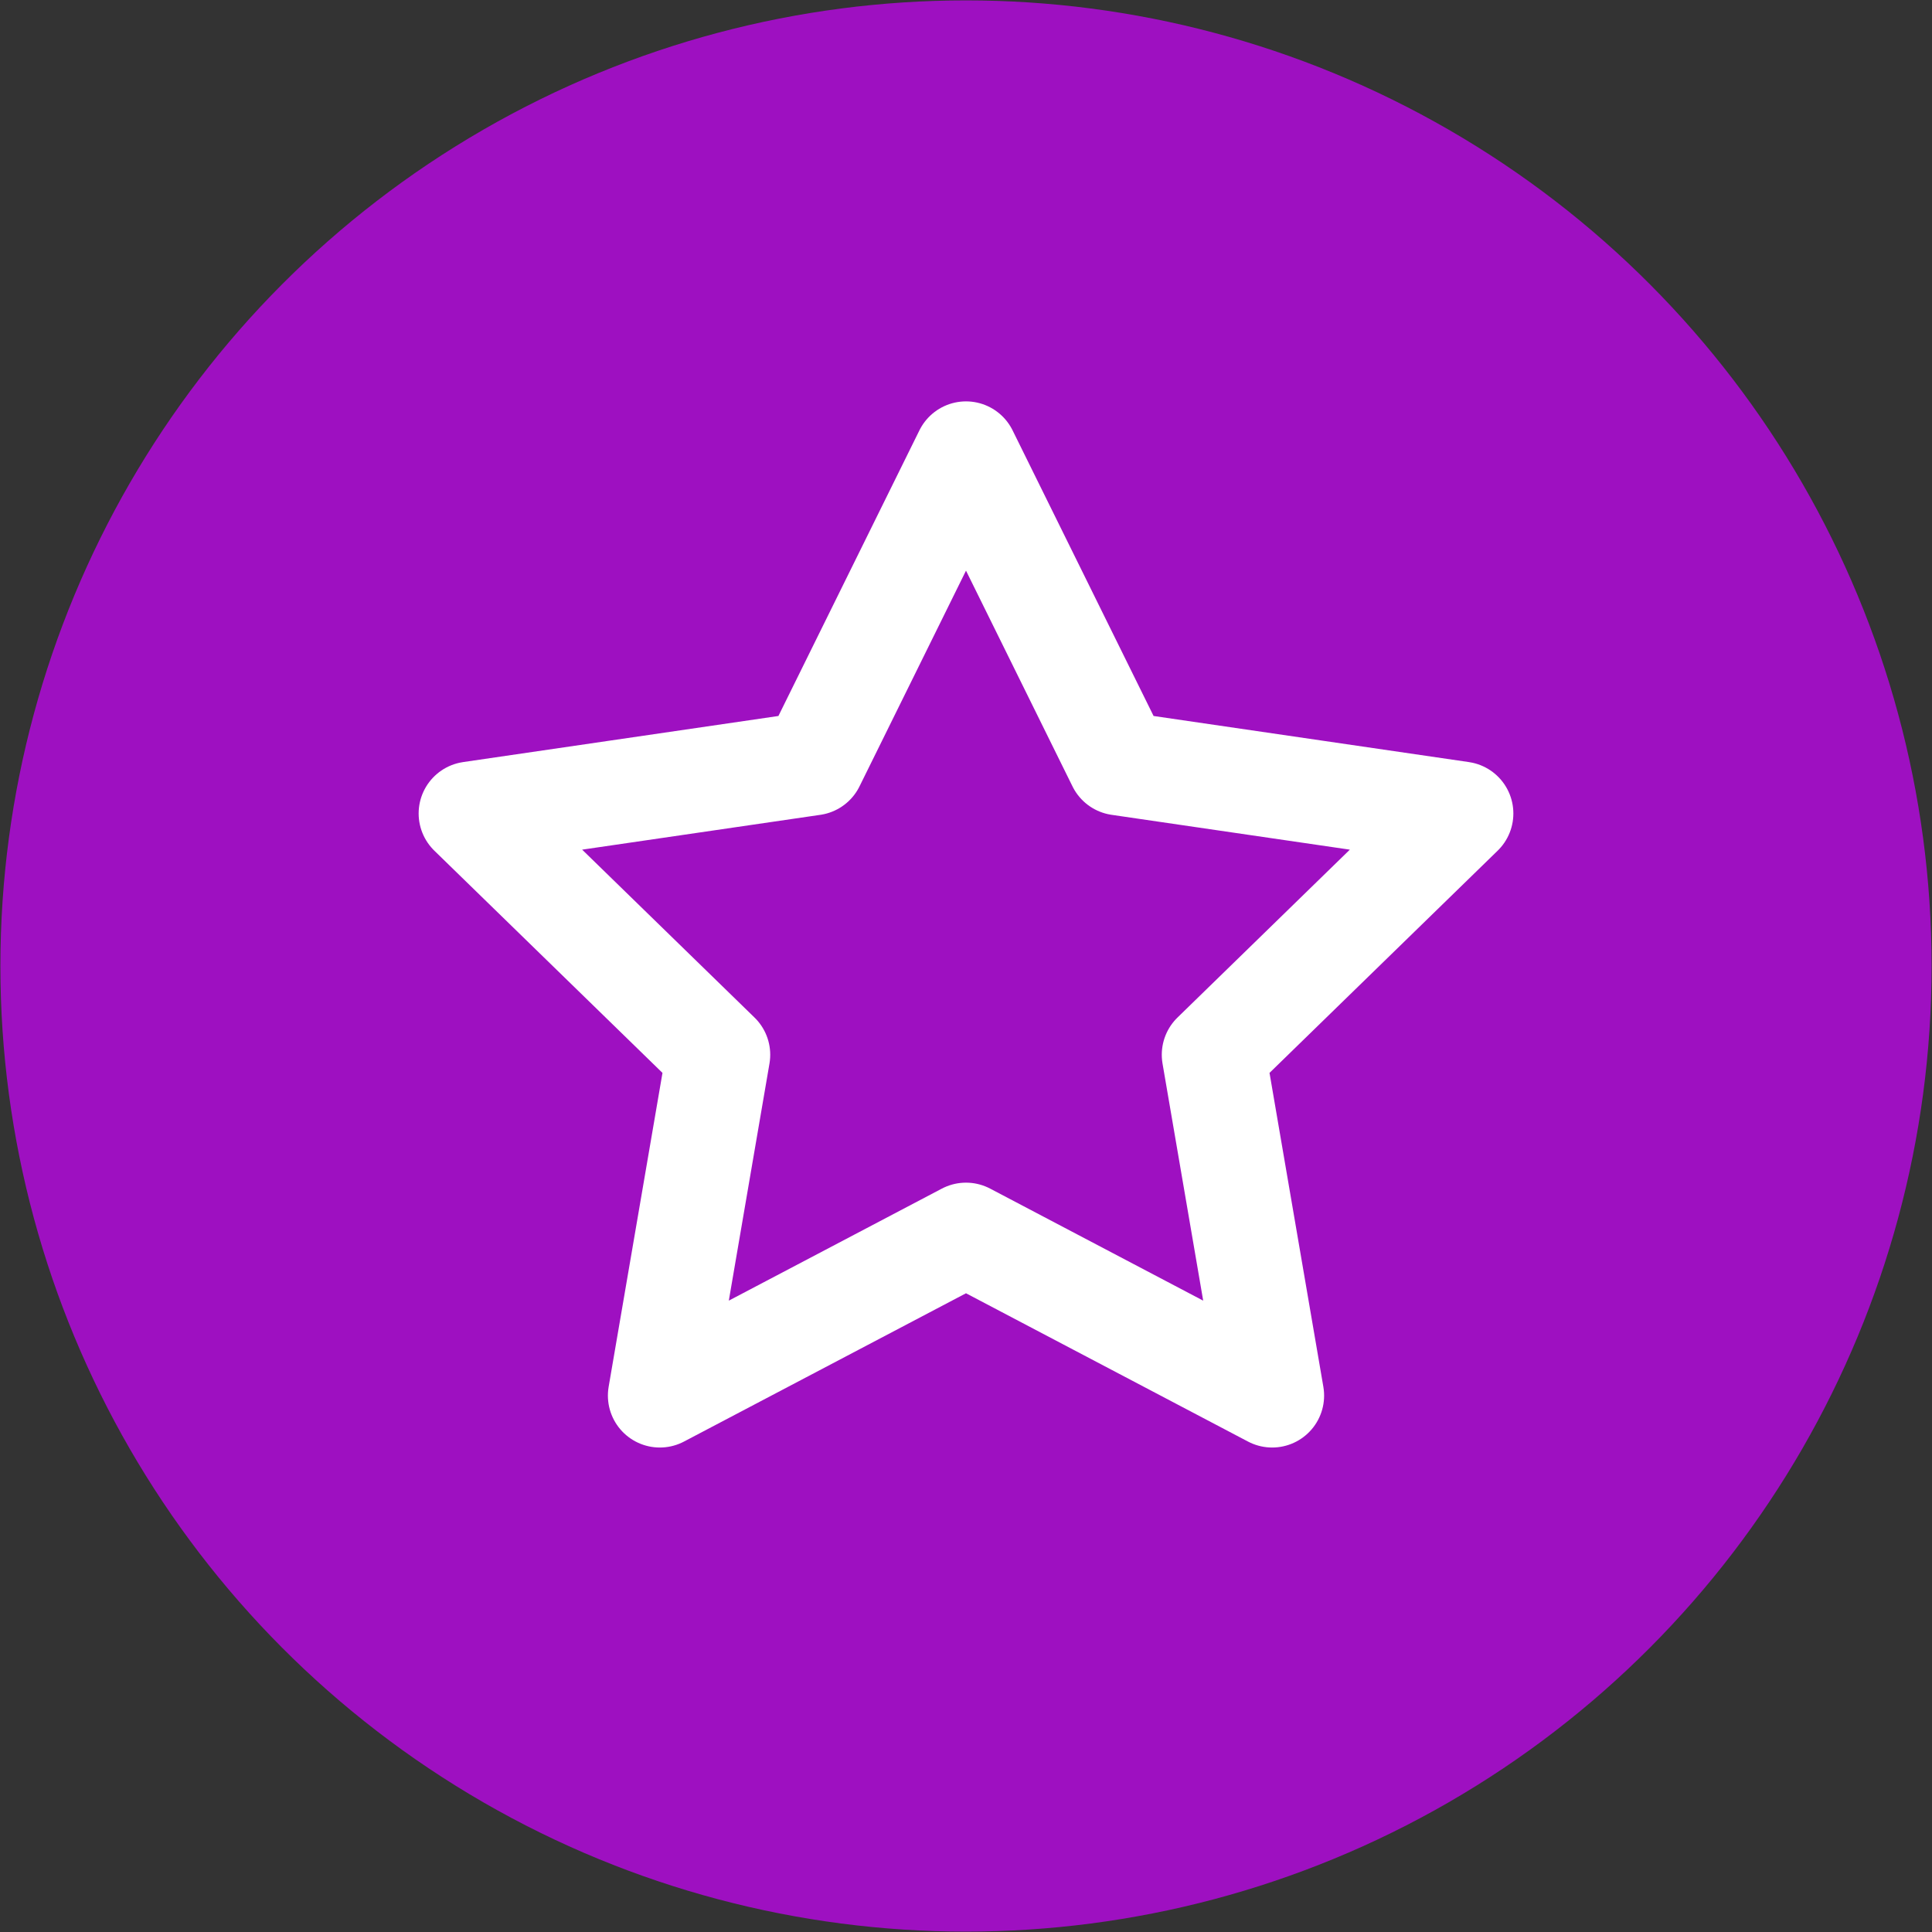 <?xml version="1.0" encoding="UTF-8"?> <svg xmlns="http://www.w3.org/2000/svg" width="93" height="93" viewBox="0 0 93 93" fill="none"><rect x="0" y="0" width="93" height="93" fill="#333333" stroke="none"/> <g clip-path="url(#clip0_749_24)"> <circle cx="46.5" cy="46.5" r="46.481" fill="#9E10C1"></circle> <path d="M46.5 21.821L53.869 36.749L70.348 39.158L58.424 50.772L61.238 67.179L46.5 59.429L31.762 67.179L34.576 50.772L22.652 39.158L39.131 36.749L46.5 21.821Z" stroke="white" stroke-width="5" stroke-linecap="round" stroke-linejoin="round"></path> </g> <defs> <clipPath id="clip0_749_24"> <rect width="93" height="93" fill="white"></rect> </clipPath> </defs> </svg> 